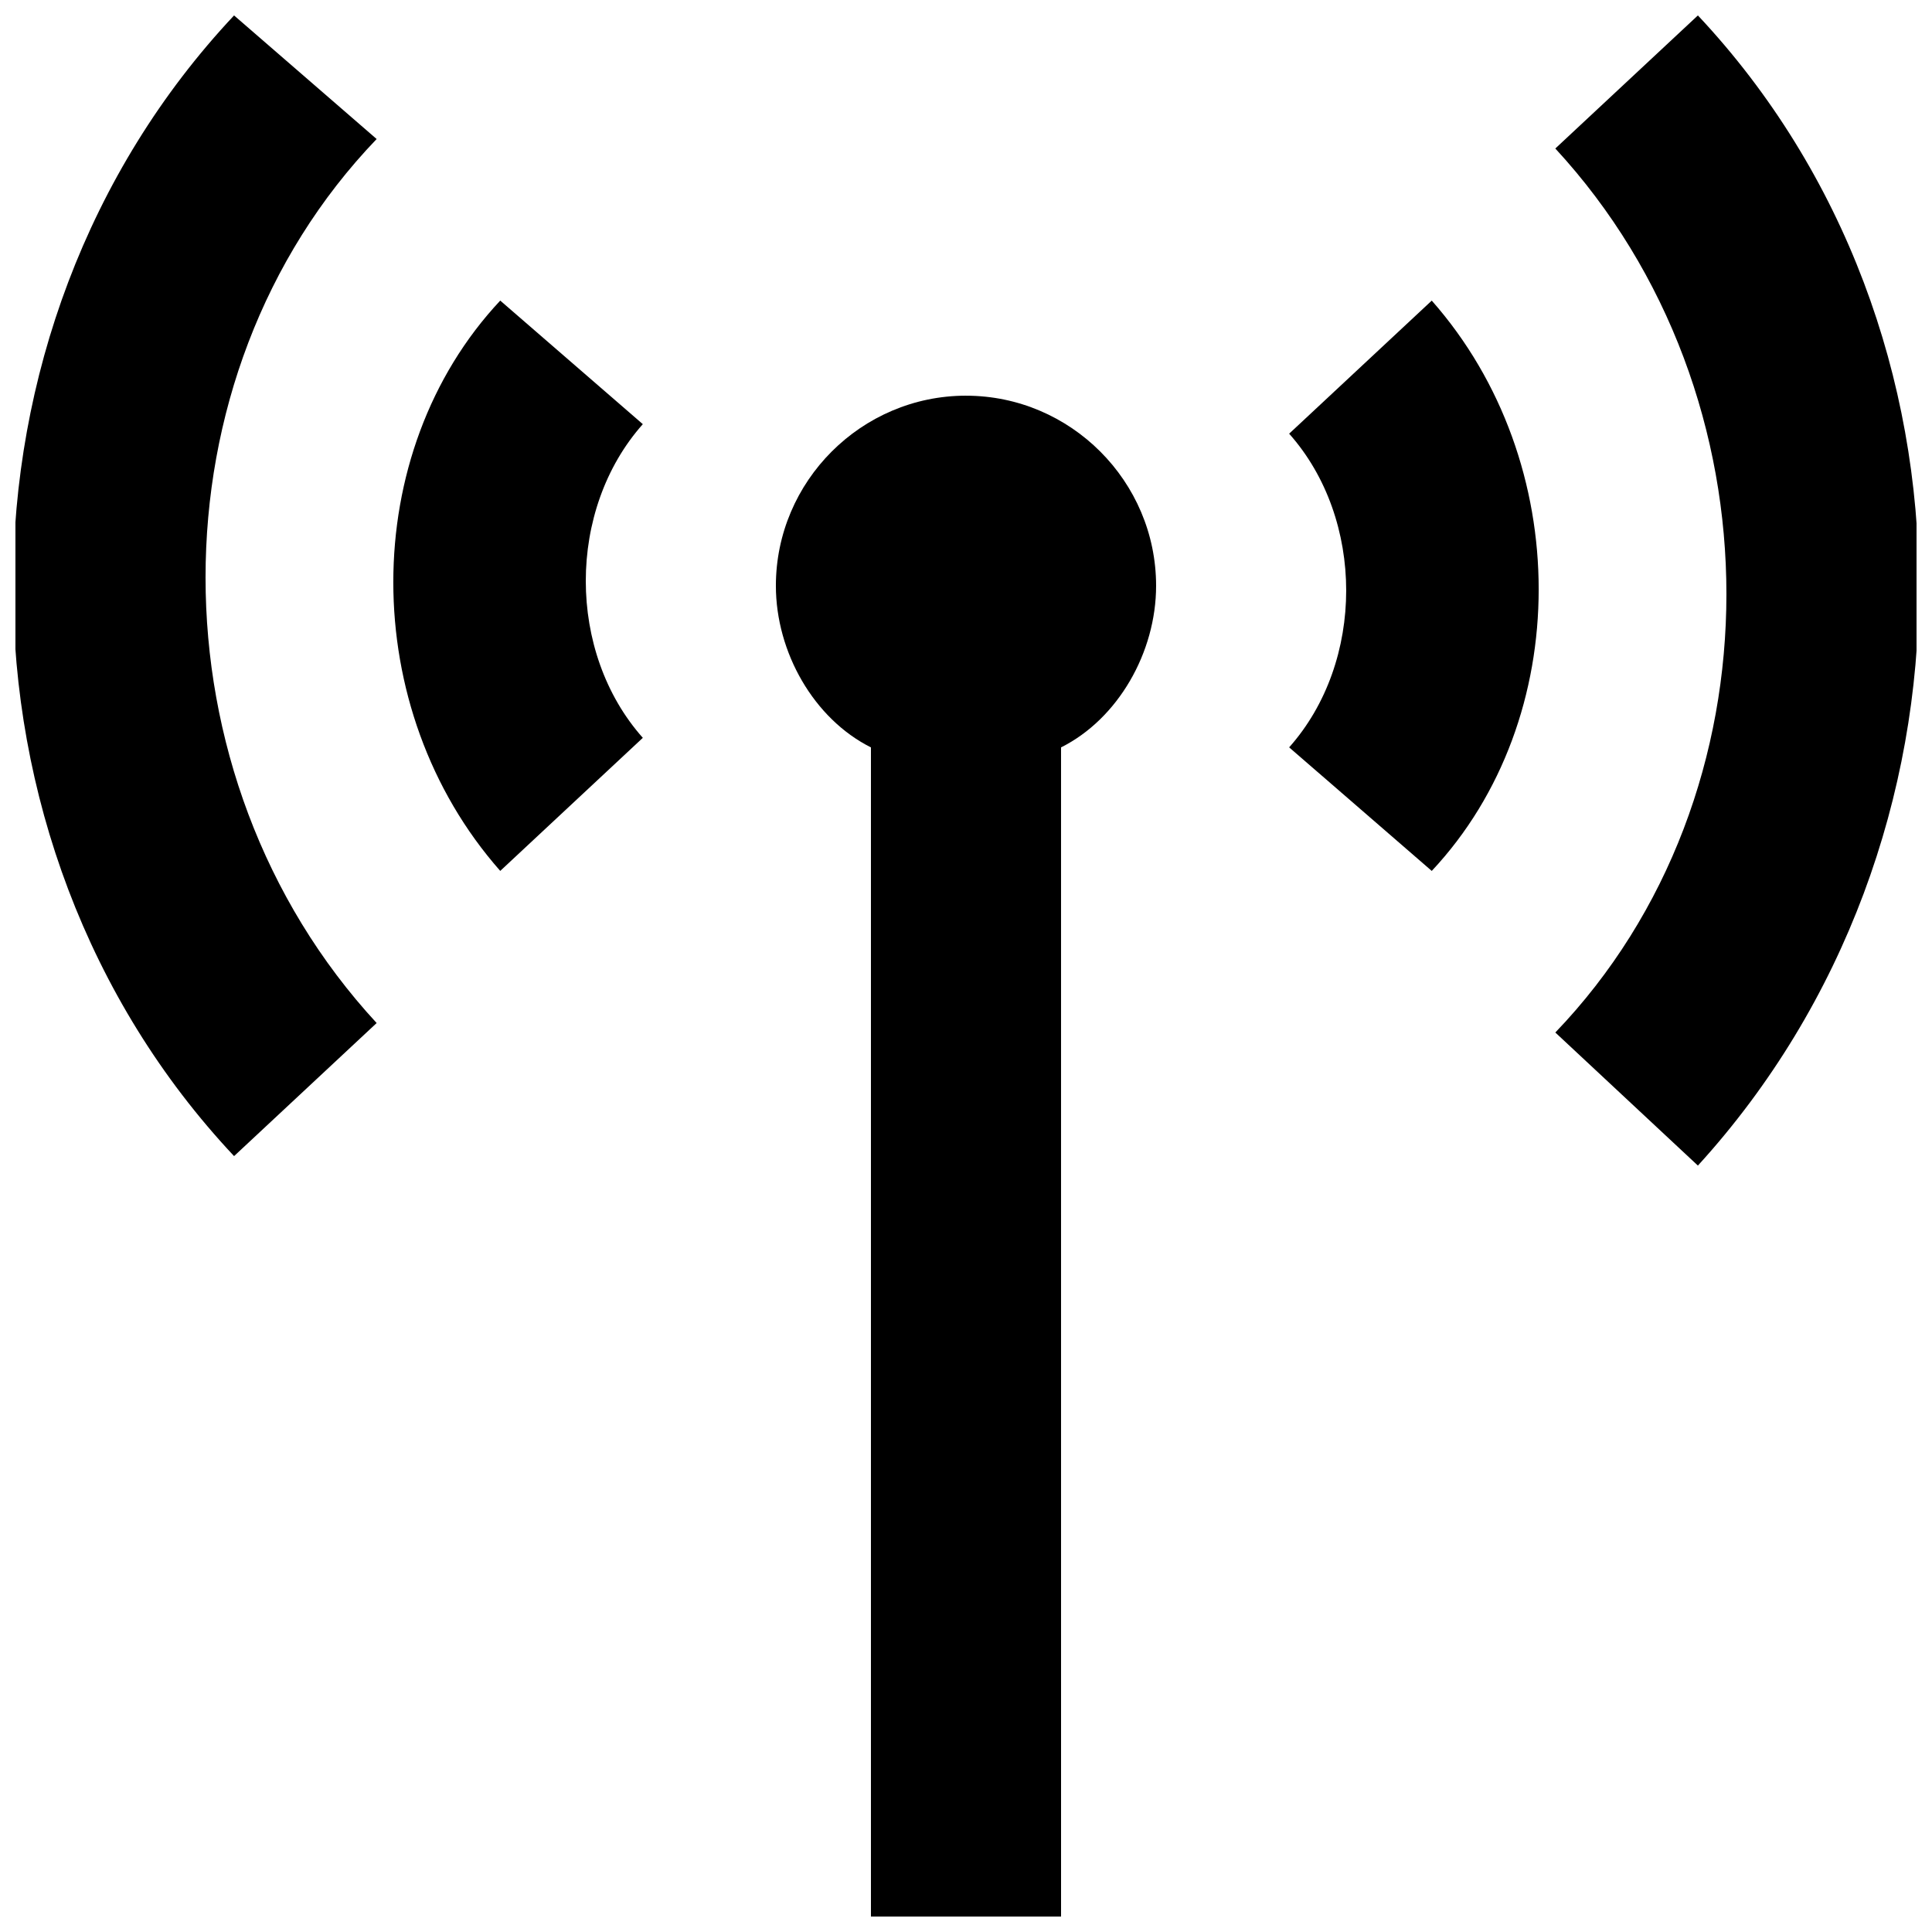 <?xml version="1.0" encoding="UTF-8"?>
<!-- Uploaded to: SVG Repo, www.svgrepo.com, Generator: SVG Repo Mixer Tools -->
<svg width="800px" height="800px" version="1.1" viewBox="144 144 512 512" xmlns="http://www.w3.org/2000/svg">
 <defs>
  <clipPath id="c">
   <path d="m556 148.09h95.902v304.91h-95.902z"/>
  </clipPath>
  <clipPath id="b">
   <path d="m148.09 148.09h95.906v302.91h-95.906z"/>
  </clipPath>
  <clipPath id="a">
   <path d="m349 248h102v403.9h-102z"/>
  </clipPath>
 </defs>
 <g clip-path="url(#c)">
  <path d="m593.96 148.09-37.785 35.266c60.457 65.496 60.457 171.3 0 234.27l37.785 35.266c78.09-85.645 78.09-221.67 0-304.8z"/>
 </g>
 <g clip-path="url(#b)">
  <path d="m206.03 148.09c-78.09 83.129-78.09 219.16 0 302.29l37.785-35.266c-60.457-65.496-60.457-171.3 0-234.27z"/>
 </g>
 <path d="m485.64 258.93c20.152 22.672 20.152 60.457 0 83.129l37.789 32.746c37.785-40.305 37.785-108.32 0-151.14z"/>
 <path d="m276.57 223.66c-37.785 40.305-37.785 108.32 0 151.14l37.785-35.266c-20.152-22.672-20.152-60.457 0-83.129z"/>
 <g clip-path="url(#a)">
  <path d="m400 248.86c-27.711 0-50.383 22.672-50.383 50.383 0 17.633 10.078 35.266 25.191 42.824v309.84h50.383l-0.004-309.84c15.113-7.559 25.191-25.191 25.191-42.824 0-27.707-22.672-50.379-50.379-50.379z"/>
 </g>
</svg>